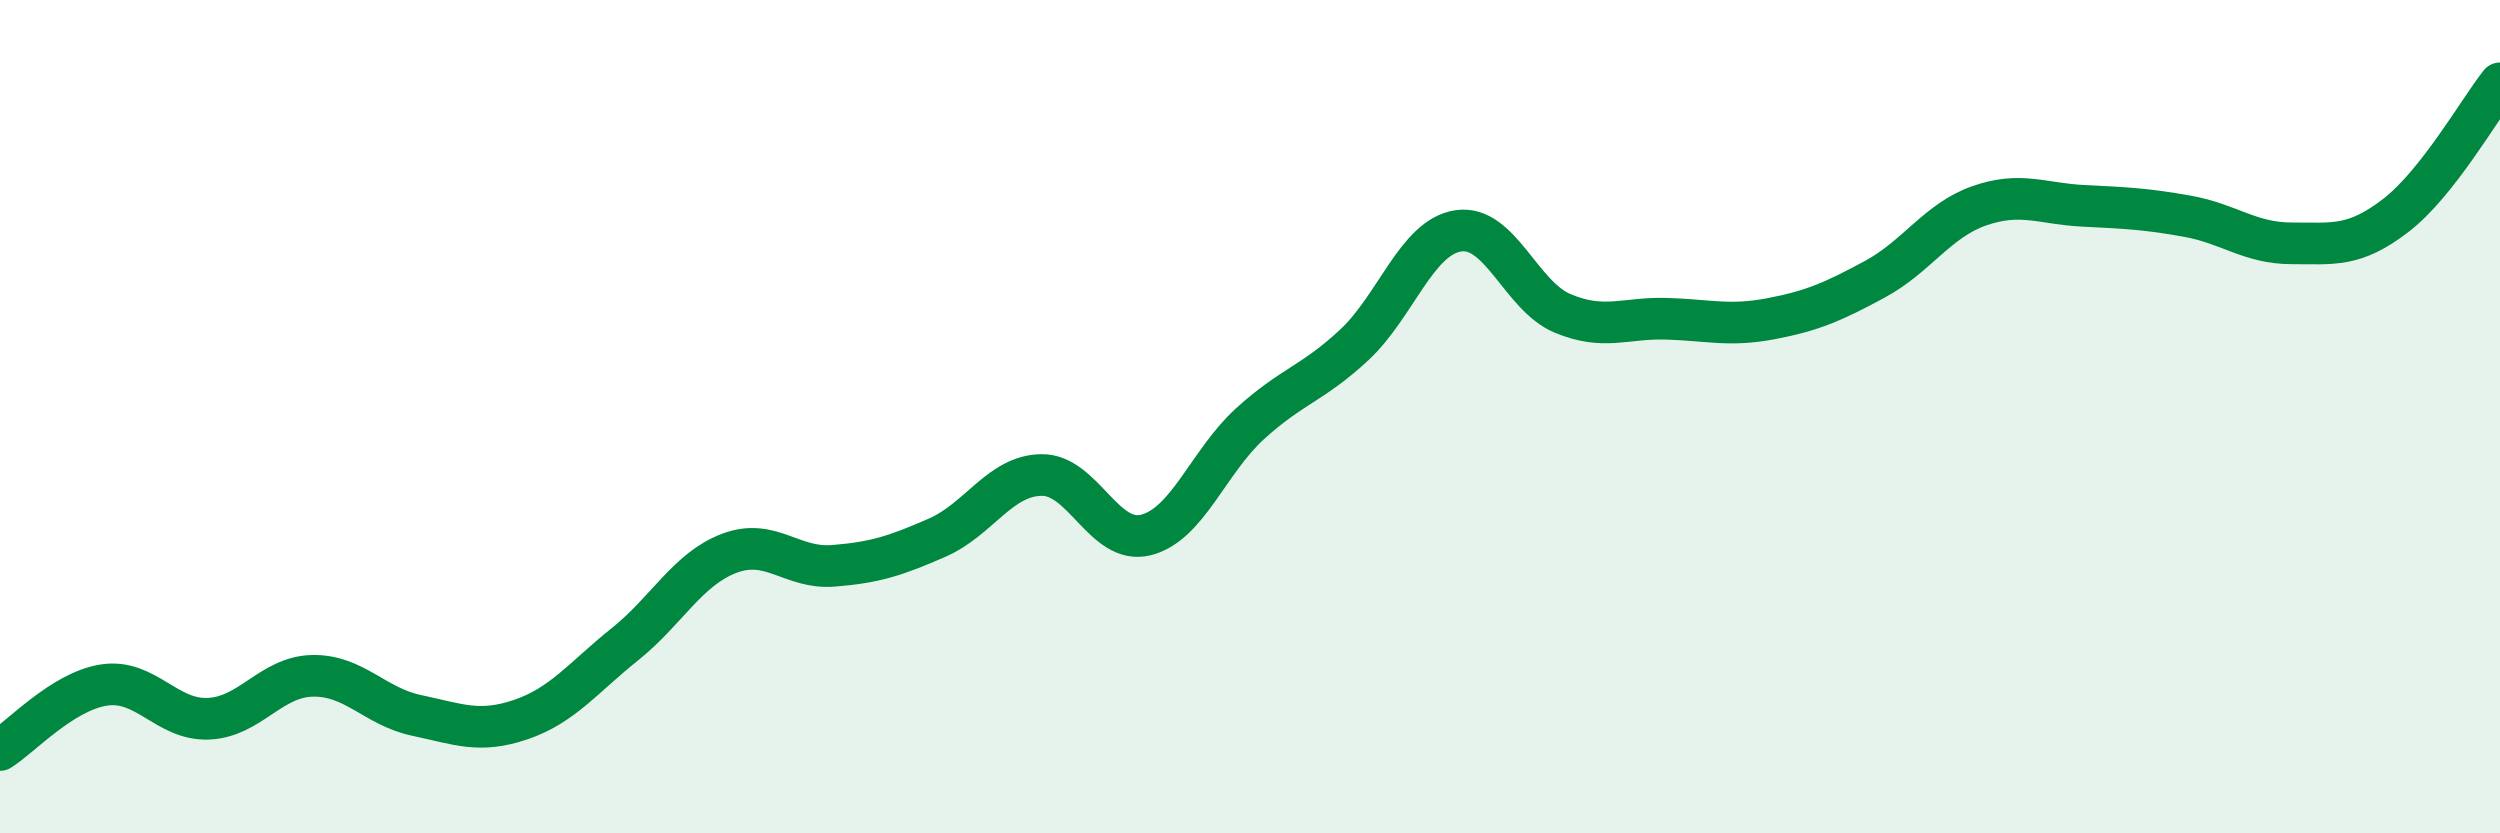 
    <svg width="60" height="20" viewBox="0 0 60 20" xmlns="http://www.w3.org/2000/svg">
      <path
        d="M 0,18 C 0.5,17.69 1.5,16.59 2.5,16.44 C 3.5,16.29 4,17.29 5,17.25 C 6,17.21 6.5,16.24 7.5,16.22 C 8.5,16.2 9,16.96 10,17.17 C 11,17.38 11.5,17.61 12.5,17.27 C 13.5,16.93 14,16.26 15,15.46 C 16,14.66 16.5,13.66 17.5,13.28 C 18.5,12.9 19,13.66 20,13.58 C 21,13.5 21.5,13.34 22.5,12.9 C 23.5,12.46 24,11.41 25,11.4 C 26,11.39 26.5,13.09 27.5,12.84 C 28.5,12.59 29,11.08 30,10.17 C 31,9.26 31.5,9.21 32.5,8.28 C 33.5,7.35 34,5.69 35,5.54 C 36,5.39 36.5,7.1 37.5,7.52 C 38.5,7.94 39,7.62 40,7.65 C 41,7.68 41.5,7.84 42.5,7.65 C 43.5,7.46 44,7.24 45,6.7 C 46,6.16 46.5,5.29 47.5,4.94 C 48.5,4.59 49,4.89 50,4.94 C 51,4.99 51.5,5.01 52.5,5.19 C 53.5,5.37 54,5.84 55,5.84 C 56,5.84 56.5,5.94 57.5,5.17 C 58.5,4.4 59.5,2.63 60,2L60 20L0 20Z"
        fill="#008740"
        opacity="0.1"
        stroke-linecap="round"
        stroke-linejoin="round"
      />
      <path
        d="M 0,18 C 0.5,17.69 1.5,16.59 2.5,16.44 C 3.5,16.29 4,17.29 5,17.25 C 6,17.21 6.5,16.24 7.5,16.22 C 8.5,16.2 9,16.96 10,17.17 C 11,17.38 11.5,17.61 12.5,17.27 C 13.5,16.93 14,16.26 15,15.46 C 16,14.66 16.5,13.66 17.5,13.28 C 18.5,12.9 19,13.66 20,13.58 C 21,13.5 21.5,13.34 22.5,12.9 C 23.5,12.46 24,11.41 25,11.4 C 26,11.39 26.5,13.09 27.5,12.84 C 28.5,12.59 29,11.08 30,10.17 C 31,9.26 31.5,9.21 32.5,8.28 C 33.5,7.35 34,5.69 35,5.54 C 36,5.39 36.5,7.1 37.5,7.52 C 38.5,7.94 39,7.62 40,7.65 C 41,7.68 41.5,7.84 42.5,7.65 C 43.5,7.46 44,7.24 45,6.7 C 46,6.16 46.5,5.29 47.5,4.94 C 48.5,4.59 49,4.89 50,4.94 C 51,4.99 51.5,5.01 52.5,5.19 C 53.5,5.37 54,5.84 55,5.84 C 56,5.84 56.5,5.94 57.5,5.17 C 58.5,4.4 59.5,2.63 60,2"
        stroke="#008740"
        stroke-width="1"
        fill="none"
        stroke-linecap="round"
        stroke-linejoin="round"
      />
    </svg>
  